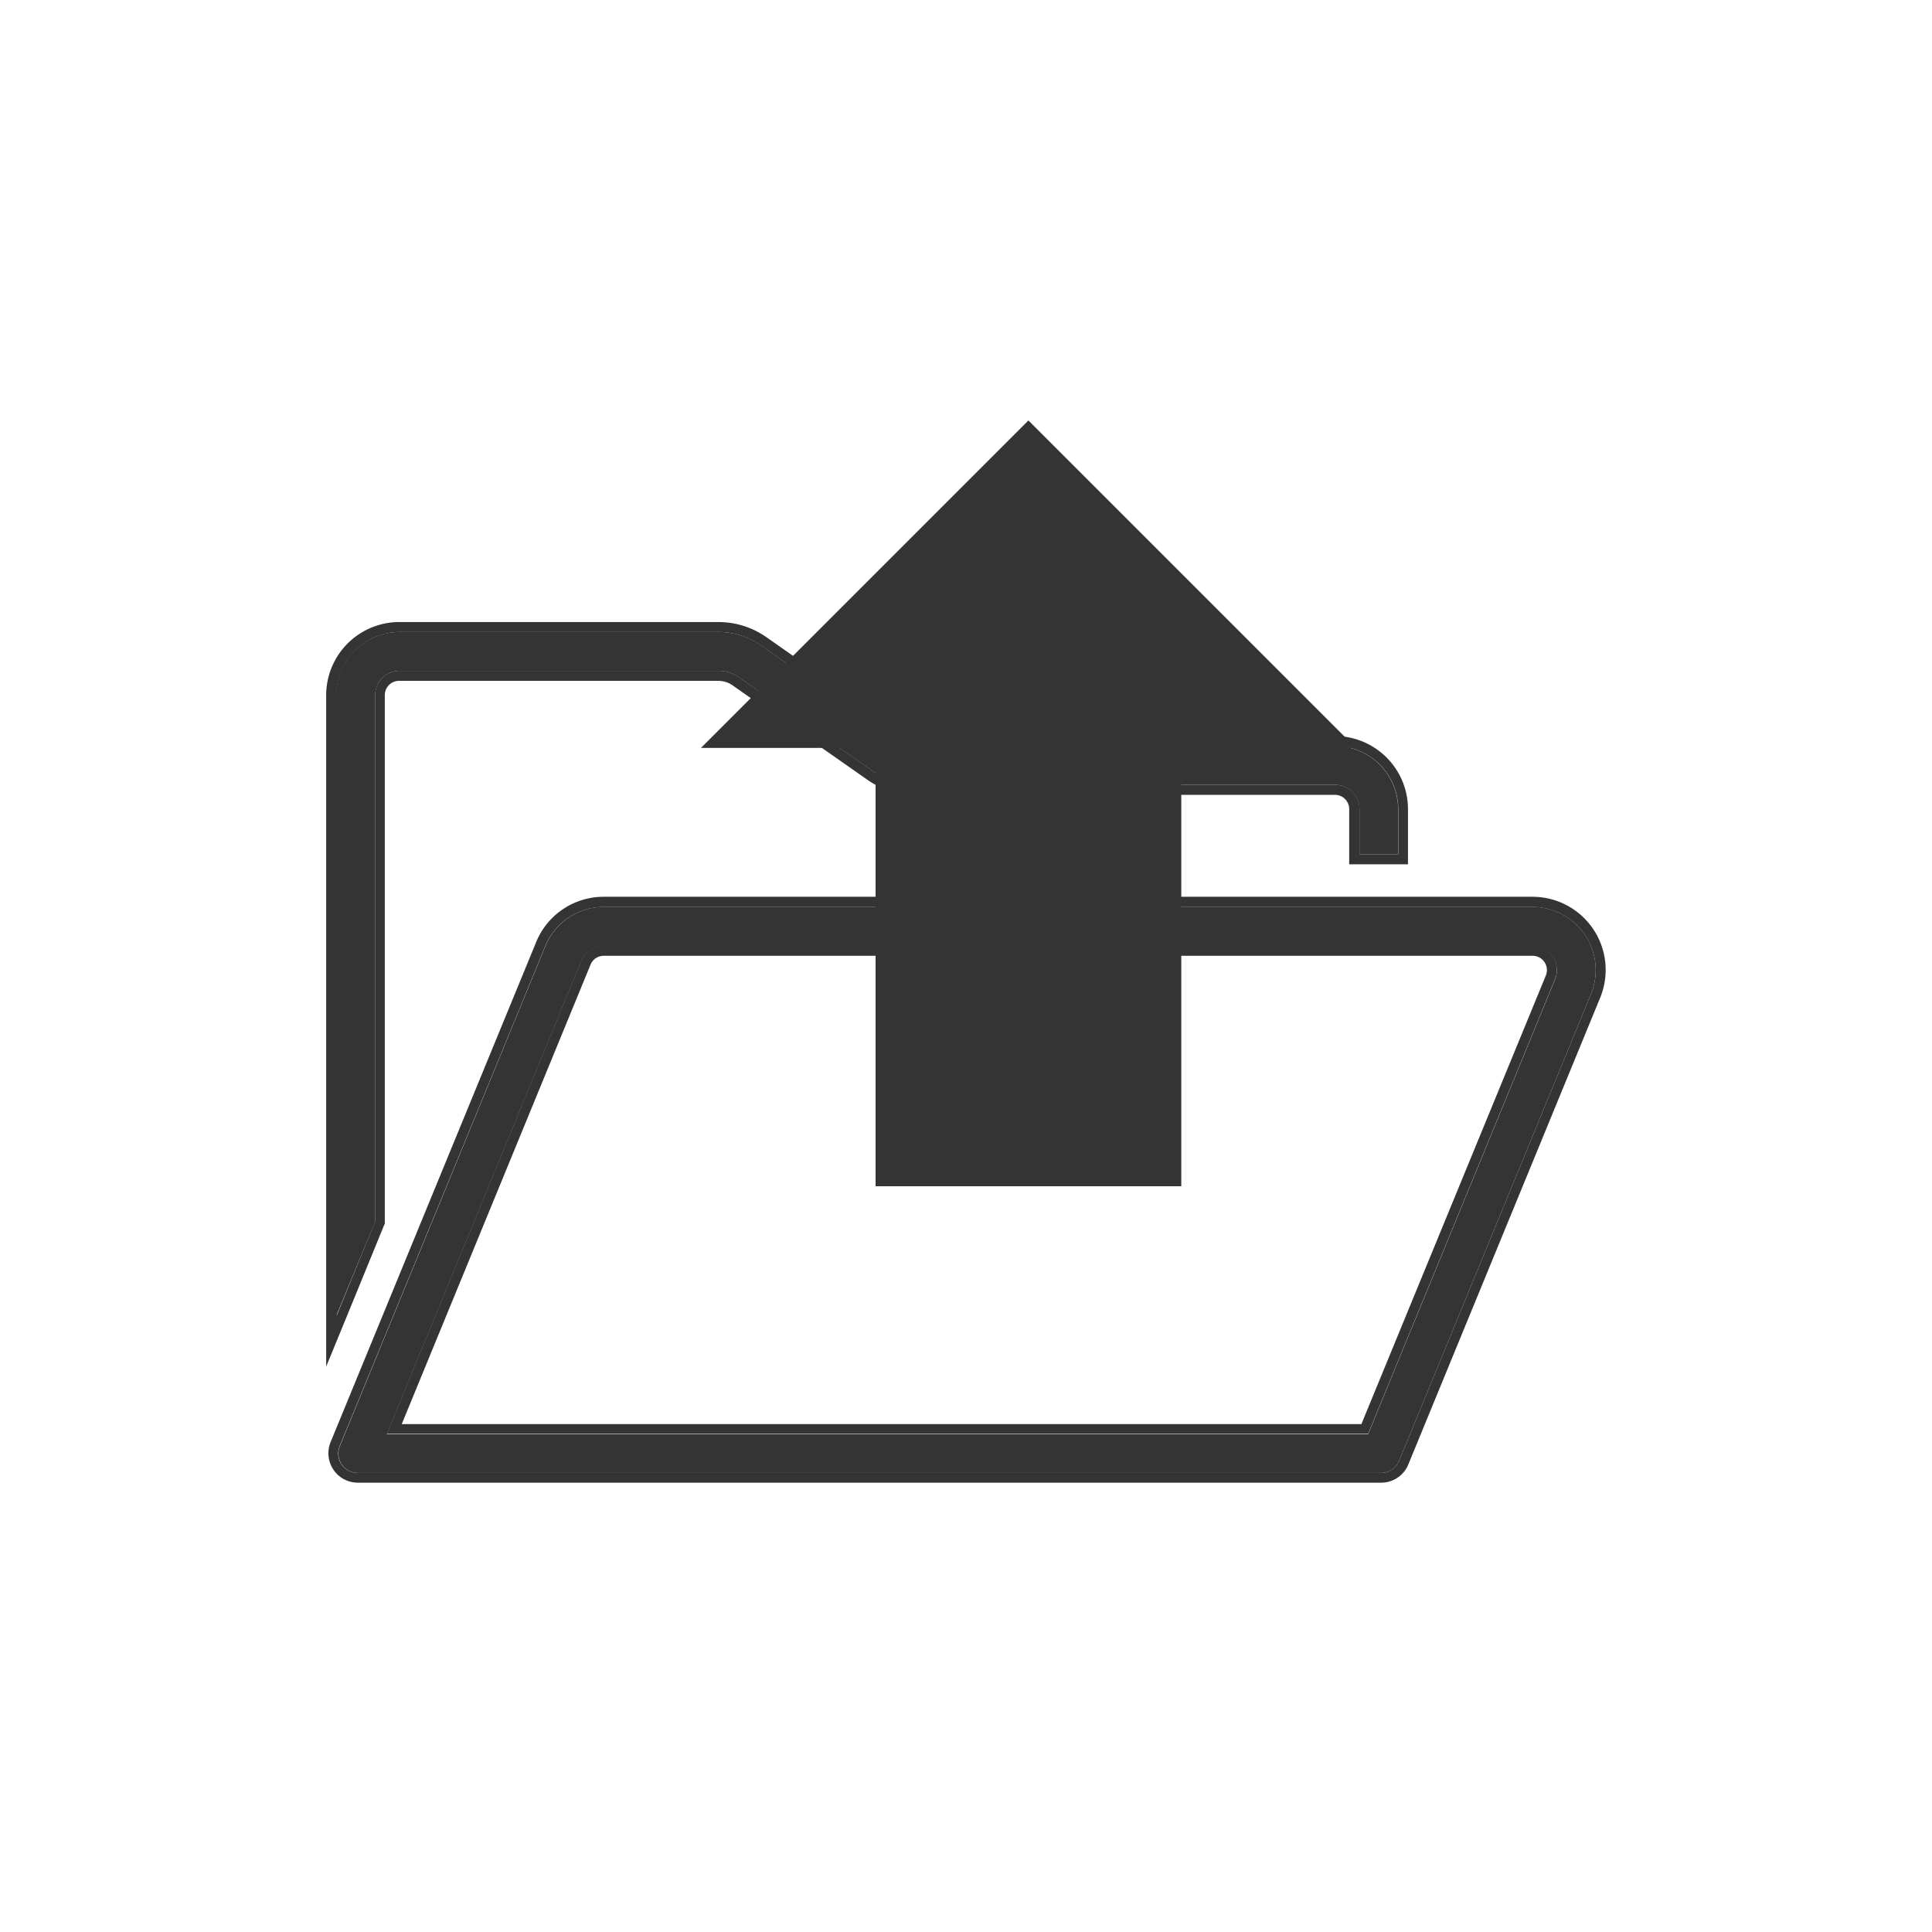 <svg xmlns="http://www.w3.org/2000/svg" width="35" height="35" viewBox="0 0 35 35"><g transform="translate(-1310 -60)"><rect width="35" height="35" transform="translate(1310 60)" fill="none"/><g transform="translate(1315.912 67.617)"><g transform="translate(0 3.652)"><path d="M37.207,84.9V75.362a.44.44,0,0,1,.44-.44h5.781a.634.634,0,0,1,.366.116l2.434,1.706a1.335,1.335,0,0,0,.77.243h7.6a.441.441,0,0,1,.44.44v.818h.7v-.818A1.145,1.145,0,0,0,54.6,76.284H47a.635.635,0,0,1-.366-.116L44.2,74.462a1.335,1.335,0,0,0-.77-.243H37.646A1.145,1.145,0,0,0,36.5,75.362V86.61Z" transform="translate(-36.322 -74.038)" fill="#343434"/><path d="M41.808,72.6a1.335,1.335,0,0,1,.77.243l2.434,1.706a.635.635,0,0,0,.366.116h7.6a1.145,1.145,0,0,1,1.144,1.143v.818h-.7v-.818a.441.441,0,0,0-.44-.44h-7.6a1.335,1.335,0,0,1-.77-.243l-2.434-1.706a.634.634,0,0,0-.366-.116H36.027a.44.44,0,0,0-.44.44v9.536l-.7,1.711V73.743A1.145,1.145,0,0,1,36.027,72.6h5.781m0-.181H36.027A1.326,1.326,0,0,0,34.7,73.743V85.907l.348-.847.7-1.711.014-.033V73.743a.259.259,0,0,1,.259-.259h5.781a.455.455,0,0,1,.262.083L44.5,75.273a1.515,1.515,0,0,0,.874.276h7.6a.259.259,0,0,1,.259.259v1h1.065v-1a1.326,1.326,0,0,0-1.324-1.324h-7.6a.455.455,0,0,1-.262-.083l-2.434-1.706a1.515,1.515,0,0,0-.874-.276Z" transform="translate(-34.703 -72.419)" fill="#343434"/><g transform="translate(0.037 4.981)"><g transform="translate(0 0)"><path d="M55.762,134.026H37.224a.352.352,0,0,1-.325-.486l3.724-9.058a1.14,1.14,0,0,1,1.058-.709H58.506a1.144,1.144,0,0,1,1.058,1.578l-3.476,8.456A.352.352,0,0,1,55.762,134.026Zm-18.013-.7H55.526l3.387-8.238a.44.44,0,0,0-.407-.607H41.68a.438.438,0,0,0-.407.273Z" transform="translate(-36.691 -123.593)" fill="#343434"/><path d="M56.886,122.155a1.144,1.144,0,0,1,1.058,1.578l-3.476,8.456a.352.352,0,0,1-.325.218H35.6a.352.352,0,0,1-.325-.486L39,122.864a1.14,1.14,0,0,1,1.058-.709H56.886M36.129,131.7H53.906l3.387-8.238a.44.44,0,0,0-.407-.607H40.06a.438.438,0,0,0-.407.273L36.129,131.7m20.757-9.73H40.06a1.32,1.32,0,0,0-1.225.821l-3.724,9.058a.533.533,0,0,0,.493.735H54.142a.531.531,0,0,0,.493-.33l3.476-8.456a1.325,1.325,0,0,0-1.225-1.828ZM36.4,131.523,39.82,123.2a.258.258,0,0,1,.24-.161H56.886a.259.259,0,0,1,.24.358l-3.341,8.126Z" transform="translate(-35.071 -121.974)" fill="#343434"/></g></g></g><path d="M126.438,120.207l-5.932-5.932-5.932,5.932h3.163v7.941h5.538v-7.941Z" transform="translate(-107.787 -114.275)" fill="#343434"/></g></g></svg>